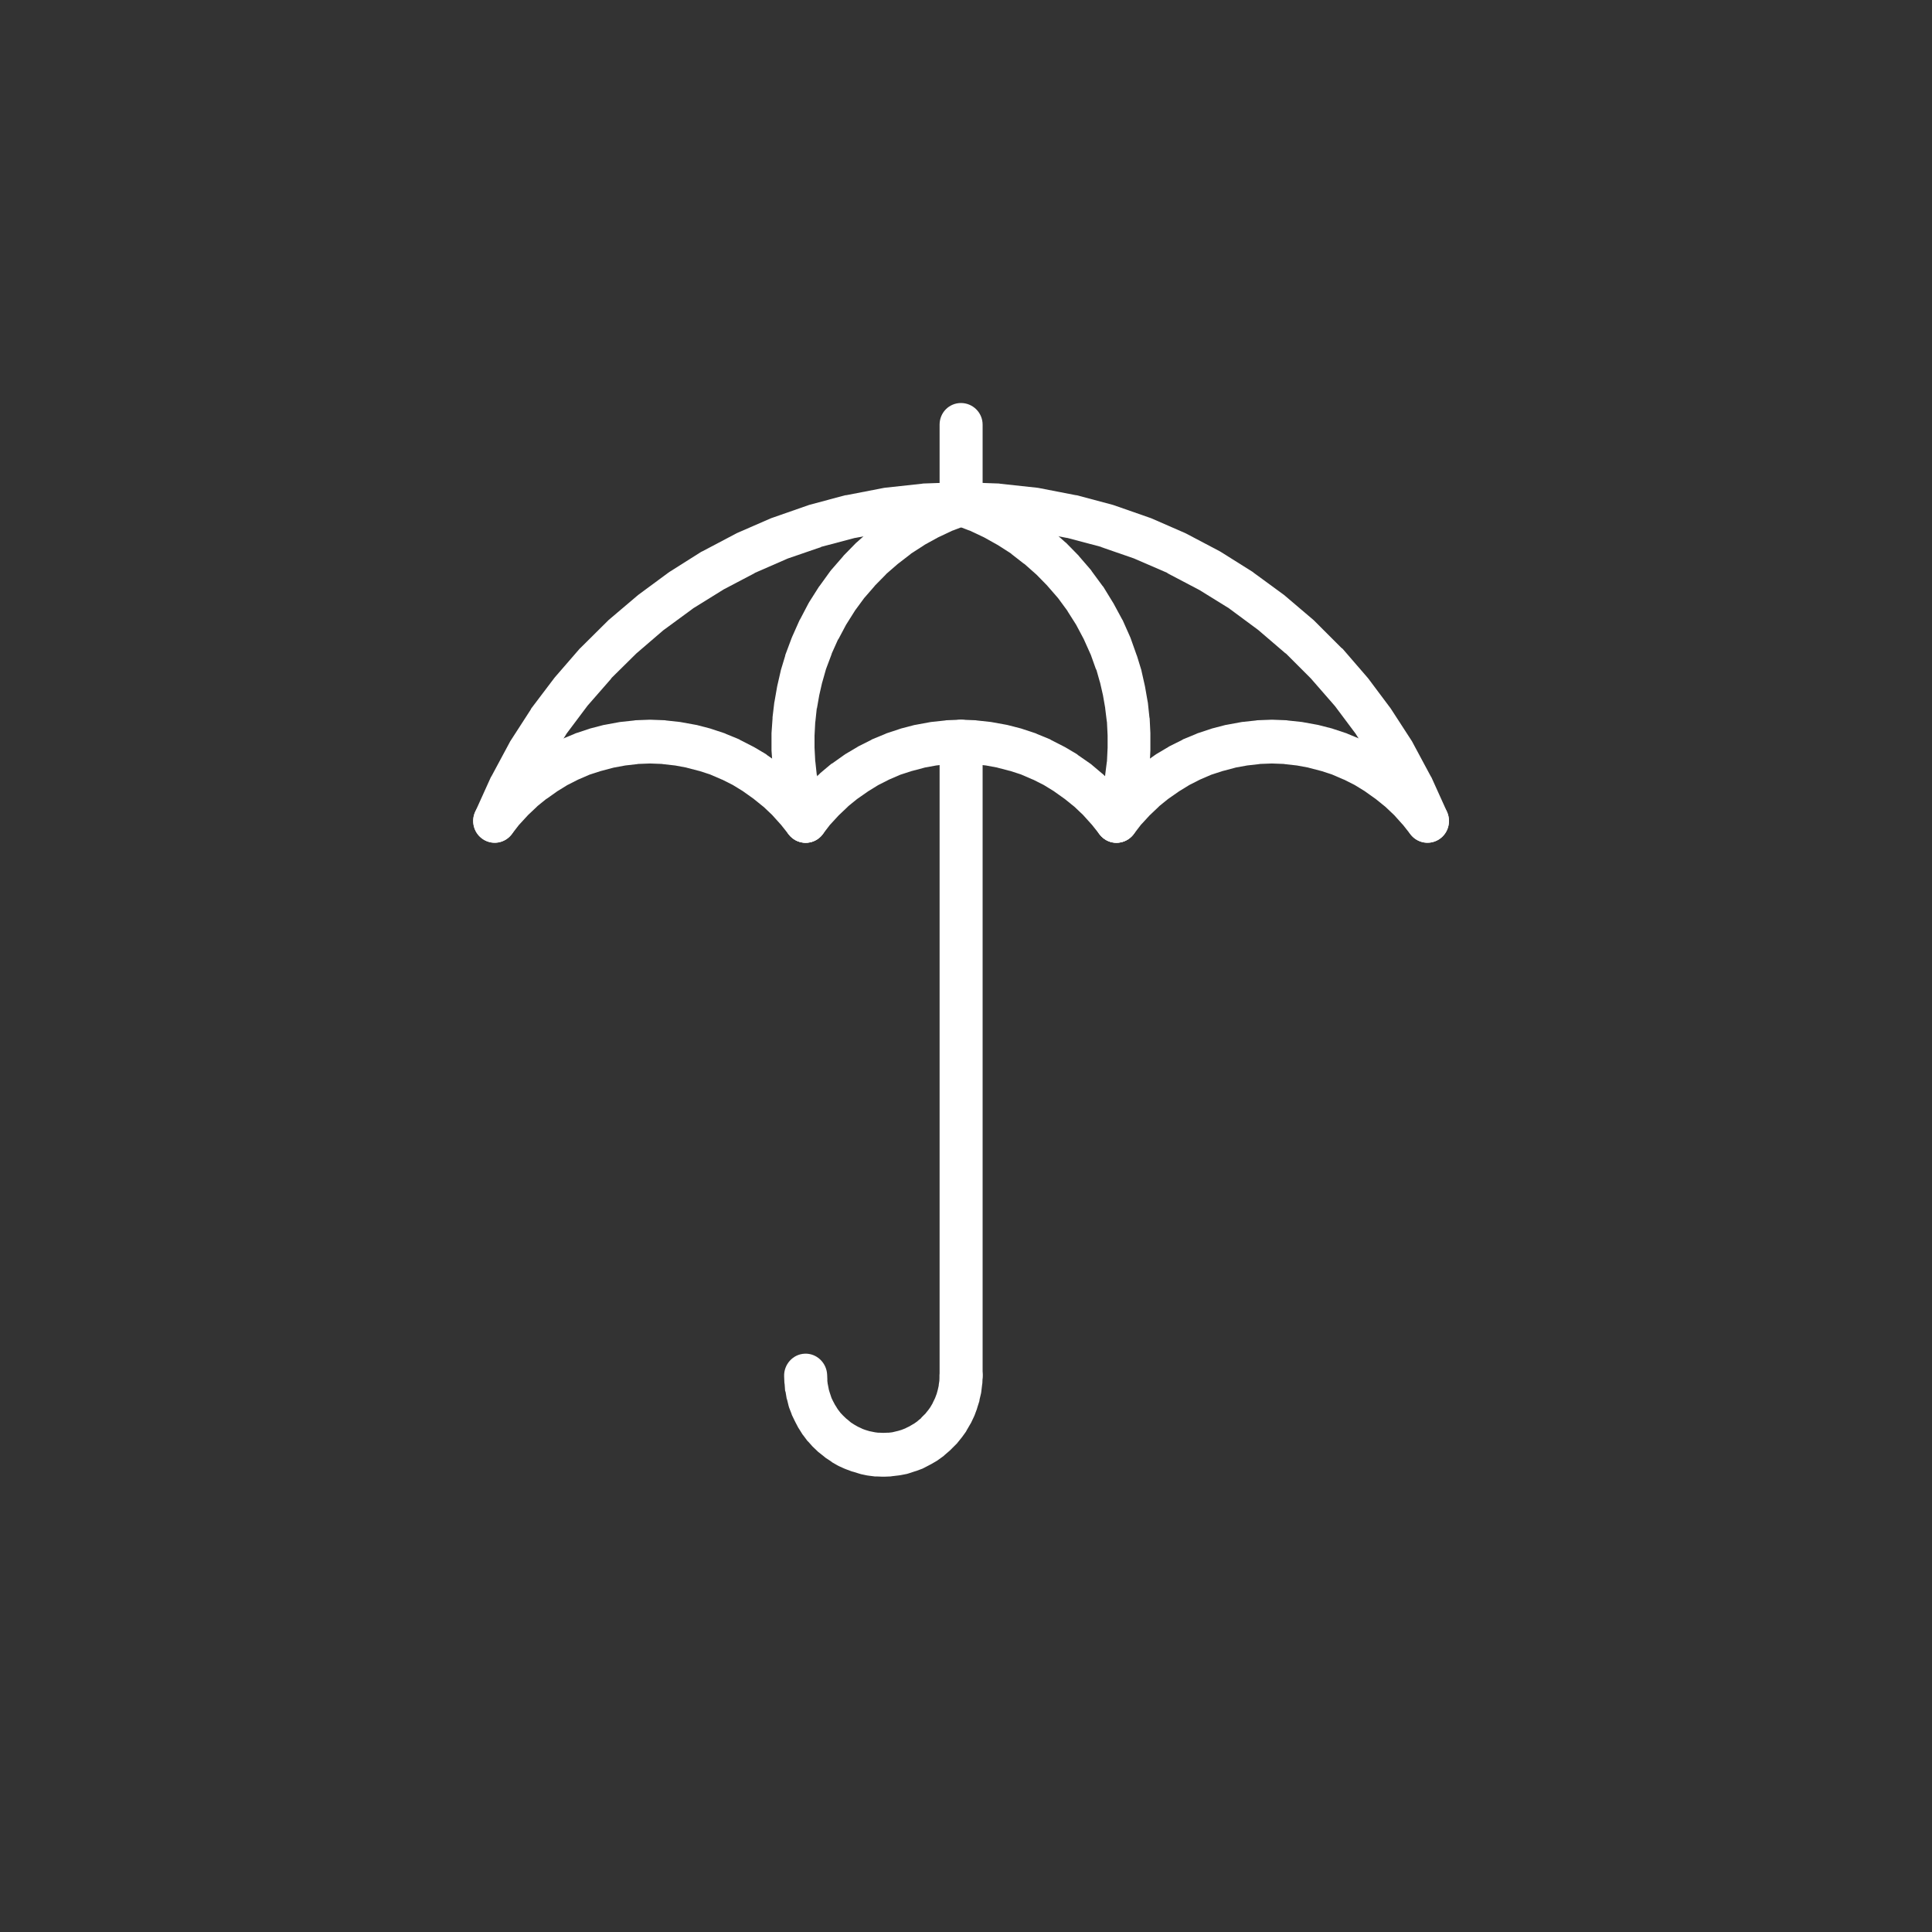 <?xml version="1.0" encoding="UTF-8"?>
<svg xmlns="http://www.w3.org/2000/svg" xmlns:xlink="http://www.w3.org/1999/xlink" width="40" zoomAndPan="magnify" viewBox="0 0 30 30" height="40" preserveAspectRatio="xMidYMid meet" version="1.0">
  <rect x="0" y="0" width="30" height="30" fill="#333333" stroke="none"/>
  <defs>
    <clipPath id="2b284b1ddf">
      <path d="M 7.301 7 L 22.543 7 L 22.543 14 L 7.301 14 Z M 7.301 7 " clip-rule="nonzero"></path>
    </clipPath>
    <clipPath id="8c94ce2df0">
      <path d="M 7.301 11 L 13 11 L 13 14 L 7.301 14 Z M 7.301 11 " clip-rule="nonzero"></path>
    </clipPath>
    <clipPath id="aade4dd981">
      <path d="M 17 11 L 22.543 11 L 22.543 14 L 17 14 Z M 17 11 " clip-rule="nonzero"></path>
    </clipPath>
    <clipPath id="5ccd4e025d">
      <path d="M 14 6.25 L 16 6.25 L 16 9 L 14 9 Z M 14 6.25 " clip-rule="nonzero"></path>
    </clipPath>
    <clipPath id="4ddf1e998a">
      <path d="M 12 21 L 16 21 L 16 22.941 L 12 22.941 Z M 12 21 " clip-rule="nonzero"></path>
    </clipPath>
  </defs>
  <g clip-path="url(#2b284b1ddf)">
    <path fill="#ffffff" d="M 7.379 12.605 L 7.621 12.07 L 7.633 12.051 L 7.91 11.535 L 7.922 11.512 L 8.238 11.023 L 8.25 11 L 8.602 10.535 L 8.617 10.516 L 9 10.074 L 9.016 10.059 L 9.43 9.648 L 9.449 9.629 L 9.891 9.254 L 9.91 9.238 L 10.375 8.895 L 10.398 8.879 L 10.887 8.57 L 10.91 8.559 L 11.422 8.289 L 11.445 8.277 L 11.973 8.047 L 11.996 8.039 L 12.543 7.848 L 12.566 7.84 L 13.121 7.691 L 13.148 7.688 L 13.715 7.578 L 13.738 7.574 L 14.309 7.512 L 14.336 7.508 L 14.91 7.488 L 14.938 7.488 L 15.512 7.508 L 15.535 7.512 L 16.109 7.574 L 16.133 7.578 L 16.699 7.688 L 16.723 7.691 L 17.281 7.84 L 17.305 7.848 L 17.852 8.039 L 17.875 8.047 L 18.402 8.277 L 18.426 8.289 L 18.938 8.559 L 18.957 8.57 L 19.449 8.879 L 19.469 8.895 L 19.938 9.238 L 19.957 9.254 L 20.398 9.629 L 20.828 10.059 L 20.848 10.074 L 21.23 10.516 L 21.246 10.535 L 21.594 11 L 21.609 11.023 L 21.926 11.512 L 21.938 11.535 L 22.215 12.051 L 22.227 12.07 L 22.469 12.605 C 22.547 12.777 22.473 12.977 22.305 13.055 C 22.137 13.133 21.941 13.059 21.863 12.891 L 21.621 12.355 L 21.633 12.379 L 21.352 11.863 L 21.367 11.887 L 21.051 11.395 L 21.066 11.414 L 20.715 10.945 L 20.73 10.965 L 20.348 10.527 L 20.363 10.543 L 19.953 10.133 L 19.969 10.152 L 19.527 9.773 L 19.547 9.789 L 19.082 9.445 L 19.102 9.457 L 18.609 9.152 L 18.629 9.164 L 18.117 8.895 L 18.141 8.902 L 17.609 8.672 L 17.633 8.68 L 17.09 8.492 L 17.113 8.496 L 16.555 8.348 L 16.578 8.355 L 16.012 8.246 L 16.035 8.25 L 15.461 8.184 L 15.488 8.188 L 14.91 8.164 L 14.938 8.164 L 14.359 8.188 L 14.383 8.184 L 13.812 8.25 L 13.836 8.246 L 13.27 8.355 L 13.293 8.348 L 12.734 8.496 L 12.758 8.492 L 12.211 8.68 L 12.234 8.672 L 11.707 8.902 L 11.727 8.895 L 11.215 9.164 L 11.238 9.152 L 10.746 9.457 L 10.766 9.445 L 10.297 9.789 L 10.316 9.773 L 9.875 10.152 L 9.895 10.133 L 9.48 10.543 L 9.5 10.527 L 9.117 10.965 L 9.133 10.945 L 8.781 11.414 L 8.797 11.395 L 8.48 11.887 L 8.492 11.863 L 8.215 12.379 L 8.227 12.355 L 7.984 12.891 C 7.906 13.059 7.711 13.133 7.543 13.055 C 7.375 12.977 7.301 12.777 7.379 12.605 Z M 7.379 12.605 " fill-opacity="1" fill-rule="nonzero"></path>
  </g>
  <g clip-path="url(#8c94ce2df0)">
    <path fill="#ffffff" d="M 7.422 12.535 L 7.559 12.363 L 7.574 12.344 L 7.719 12.184 L 7.738 12.168 L 7.895 12.02 L 7.91 12.004 L 8.078 11.863 L 8.098 11.852 L 8.277 11.727 L 8.297 11.711 L 8.48 11.602 L 8.5 11.59 L 8.695 11.492 L 8.715 11.48 L 8.914 11.398 L 8.938 11.387 L 9.141 11.32 L 9.164 11.312 L 9.371 11.258 L 9.395 11.254 L 9.605 11.215 L 9.629 11.211 L 9.844 11.188 L 9.867 11.184 L 10.082 11.176 L 10.105 11.176 L 10.324 11.184 L 10.348 11.188 L 10.559 11.211 L 10.582 11.215 L 10.797 11.254 L 10.82 11.258 L 11.027 11.312 L 11.051 11.32 L 11.254 11.387 L 11.277 11.398 L 11.477 11.48 L 11.496 11.492 L 11.688 11.59 L 11.711 11.602 L 11.895 11.711 L 11.914 11.727 L 12.094 11.852 L 12.109 11.863 L 12.277 12.004 L 12.297 12.02 L 12.453 12.168 L 12.473 12.184 L 12.617 12.344 L 12.633 12.363 L 12.77 12.535 C 12.883 12.68 12.863 12.895 12.719 13.012 C 12.574 13.129 12.367 13.105 12.25 12.961 L 12.113 12.789 L 12.129 12.809 L 11.984 12.648 L 12 12.664 L 11.844 12.516 L 11.859 12.531 L 11.691 12.395 L 11.711 12.41 L 11.535 12.285 L 11.555 12.297 L 11.371 12.184 L 11.391 12.195 L 11.199 12.098 L 11.219 12.109 L 11.02 12.023 L 11.043 12.031 L 10.84 11.965 L 10.863 11.973 L 10.652 11.918 L 10.676 11.922 L 10.465 11.883 L 10.488 11.887 L 10.273 11.863 L 10.297 11.863 L 10.082 11.855 L 10.105 11.855 L 9.891 11.863 L 9.914 11.863 L 9.703 11.887 L 9.727 11.883 L 9.516 11.922 L 9.535 11.918 L 9.328 11.973 L 9.352 11.965 L 9.148 12.031 L 9.168 12.023 L 8.969 12.109 L 8.992 12.098 L 8.801 12.195 L 8.82 12.184 L 8.637 12.297 L 8.656 12.285 L 8.48 12.41 L 8.496 12.395 L 8.328 12.531 L 8.348 12.516 L 8.191 12.664 L 8.207 12.648 L 8.059 12.809 L 8.074 12.789 L 7.941 12.961 C 7.824 13.105 7.617 13.129 7.473 13.012 C 7.328 12.895 7.305 12.68 7.422 12.535 Z M 7.422 12.535 " fill-opacity="1" fill-rule="nonzero"></path>
  </g>
  <path fill="#ffffff" d="M 12.25 12.535 L 12.387 12.363 L 12.402 12.344 L 12.547 12.184 L 12.562 12.168 L 12.723 12.02 L 12.738 12.004 L 12.906 11.863 L 12.926 11.852 L 13.102 11.727 L 13.125 11.711 L 13.309 11.602 L 13.328 11.59 L 13.523 11.492 L 13.543 11.48 L 13.742 11.398 L 13.766 11.387 L 13.969 11.32 L 13.992 11.312 L 14.199 11.258 L 14.223 11.254 L 14.434 11.215 L 14.457 11.211 L 14.672 11.188 L 14.695 11.184 L 14.91 11.176 L 14.934 11.176 L 15.148 11.184 L 15.176 11.188 L 15.387 11.211 L 15.41 11.215 L 15.625 11.254 L 15.645 11.258 L 15.855 11.312 L 15.879 11.32 L 16.082 11.387 L 16.105 11.398 L 16.305 11.48 L 16.324 11.492 L 16.516 11.59 L 16.539 11.602 L 16.723 11.711 L 16.742 11.727 L 16.922 11.852 L 16.938 11.863 L 17.105 12.004 L 17.125 12.02 L 17.281 12.168 L 17.301 12.184 L 17.445 12.344 L 17.461 12.363 L 17.598 12.535 C 17.711 12.68 17.691 12.895 17.547 13.012 C 17.402 13.129 17.195 13.105 17.078 12.961 L 16.941 12.789 L 16.957 12.809 L 16.812 12.648 L 16.828 12.664 L 16.672 12.516 L 16.688 12.531 L 16.52 12.395 L 16.539 12.41 L 16.363 12.285 L 16.383 12.297 L 16.199 12.184 L 16.219 12.195 L 16.027 12.098 L 16.047 12.109 L 15.848 12.023 L 15.871 12.031 L 15.668 11.965 L 15.691 11.973 L 15.48 11.918 L 15.504 11.922 L 15.293 11.883 L 15.316 11.887 L 15.102 11.863 L 15.125 11.863 L 14.91 11.855 L 14.934 11.855 L 14.719 11.863 L 14.742 11.863 L 14.531 11.887 L 14.555 11.883 L 14.34 11.922 L 14.363 11.918 L 14.156 11.973 L 14.18 11.965 L 13.977 12.031 L 13.996 12.023 L 13.797 12.109 L 13.82 12.098 L 13.629 12.195 L 13.648 12.184 L 13.465 12.297 L 13.484 12.285 L 13.305 12.41 L 13.324 12.395 L 13.156 12.531 L 13.176 12.516 L 13.02 12.664 L 13.035 12.648 L 12.887 12.809 L 12.902 12.789 L 12.77 12.961 C 12.652 13.105 12.441 13.129 12.301 13.012 C 12.156 12.895 12.133 12.68 12.25 12.535 Z M 12.25 12.535 " fill-opacity="1" fill-rule="nonzero"></path>
  <g clip-path="url(#aade4dd981)">
    <path fill="#ffffff" d="M 17.078 12.535 L 17.215 12.363 L 17.23 12.344 L 17.375 12.184 L 17.391 12.168 L 17.551 12.02 L 17.566 12.004 L 17.734 11.863 L 17.754 11.852 L 17.93 11.727 L 17.953 11.711 L 18.137 11.602 L 18.156 11.59 L 18.352 11.492 L 18.371 11.48 L 18.57 11.398 L 18.594 11.387 L 18.797 11.32 L 18.82 11.312 L 19.027 11.258 L 19.051 11.254 L 19.262 11.215 L 19.285 11.211 L 19.5 11.188 L 19.523 11.184 L 19.738 11.176 L 19.762 11.176 L 19.977 11.184 L 20 11.188 L 20.215 11.211 L 20.238 11.215 L 20.453 11.254 L 20.473 11.258 L 20.684 11.312 L 20.707 11.32 L 20.91 11.387 L 20.934 11.398 L 21.133 11.48 L 21.152 11.492 L 21.344 11.59 L 21.367 11.602 L 21.551 11.711 L 21.57 11.727 L 21.746 11.852 L 21.766 11.863 L 21.934 12.004 L 21.953 12.02 L 22.109 12.168 L 22.129 12.184 L 22.273 12.344 L 22.289 12.363 L 22.426 12.535 C 22.539 12.68 22.52 12.895 22.375 13.012 C 22.23 13.129 22.023 13.105 21.906 12.961 L 21.77 12.789 L 21.785 12.809 L 21.641 12.648 L 21.656 12.664 L 21.5 12.516 L 21.516 12.531 L 21.348 12.395 L 21.367 12.41 L 21.191 12.285 L 21.211 12.297 L 21.027 12.184 L 21.047 12.195 L 20.855 12.098 L 20.875 12.109 L 20.676 12.023 L 20.699 12.031 L 20.496 11.965 L 20.52 11.973 L 20.309 11.918 L 20.332 11.922 L 20.121 11.883 L 20.145 11.887 L 19.93 11.863 L 19.953 11.863 L 19.738 11.855 L 19.762 11.855 L 19.547 11.863 L 19.57 11.863 L 19.359 11.887 L 19.383 11.883 L 19.168 11.922 L 19.191 11.918 L 18.984 11.973 L 19.008 11.965 L 18.805 12.031 L 18.824 12.023 L 18.625 12.109 L 18.648 12.098 L 18.457 12.195 L 18.477 12.184 L 18.293 12.297 L 18.312 12.285 L 18.133 12.41 L 18.152 12.395 L 17.984 12.531 L 18.004 12.516 L 17.848 12.664 L 17.863 12.648 L 17.715 12.809 L 17.73 12.789 L 17.598 12.961 C 17.48 13.105 17.27 13.129 17.129 13.012 C 16.984 12.895 16.961 12.68 17.078 12.535 Z M 17.078 12.535 " fill-opacity="1" fill-rule="nonzero"></path>
  </g>
  <g clip-path="url(#5ccd4e025d)">
    <path fill="#ffffff" d="M 15.258 6.594 L 15.258 7.824 C 15.258 8.016 15.105 8.164 14.922 8.164 C 14.738 8.164 14.59 8.016 14.59 7.824 L 14.59 6.594 C 14.59 6.406 14.738 6.258 14.922 6.258 C 15.105 6.258 15.258 6.406 15.258 6.594 Z M 15.258 6.594 " fill-opacity="1" fill-rule="nonzero"></path>
  </g>
  <path fill="#ffffff" d="M 15.258 11.516 L 15.258 21.359 C 15.258 21.547 15.105 21.699 14.922 21.699 C 14.738 21.699 14.59 21.547 14.59 21.359 L 14.59 11.516 C 14.59 11.328 14.738 11.176 14.922 11.176 C 15.105 11.176 15.258 11.328 15.258 11.516 Z M 15.258 11.516 " fill-opacity="1" fill-rule="nonzero"></path>
  <g clip-path="url(#4ddf1e998a)">
    <path fill="#ffffff" d="M 15.258 21.375 L 15.254 21.477 L 15.25 21.504 L 15.238 21.605 L 15.234 21.633 L 15.211 21.73 L 15.207 21.758 L 15.176 21.855 L 15.168 21.883 L 15.133 21.977 L 15.121 22.004 L 15.078 22.094 L 15.062 22.121 L 15.012 22.207 L 15 22.23 L 14.941 22.312 L 14.922 22.336 L 14.859 22.414 L 14.75 22.523 L 14.672 22.59 L 14.652 22.609 L 14.57 22.668 L 14.547 22.684 L 14.461 22.734 L 14.438 22.746 L 14.348 22.793 L 14.324 22.805 L 14.23 22.84 L 14.203 22.848 L 14.109 22.879 L 14.082 22.887 L 13.984 22.906 L 13.957 22.91 L 13.855 22.922 L 13.828 22.926 L 13.73 22.93 L 13.703 22.93 L 13.609 22.926 L 13.582 22.926 L 13.488 22.914 L 13.461 22.91 L 13.371 22.891 L 13.344 22.883 L 13.254 22.855 L 13.227 22.848 L 13.141 22.816 L 13.113 22.805 L 13.027 22.766 L 13.004 22.754 L 12.922 22.707 L 12.902 22.691 L 12.82 22.637 L 12.801 22.621 L 12.727 22.562 L 12.707 22.547 L 12.637 22.48 L 12.617 22.461 L 12.555 22.391 L 12.535 22.371 L 12.477 22.293 L 12.461 22.273 L 12.41 22.191 L 12.395 22.168 L 12.352 22.086 L 12.34 22.062 L 12.297 21.973 L 12.289 21.949 L 12.254 21.859 L 12.246 21.832 L 12.223 21.738 L 12.215 21.715 L 12.199 21.617 L 12.191 21.594 L 12.184 21.496 L 12.18 21.469 L 12.176 21.375 C 12.168 21.188 12.312 21.027 12.496 21.02 C 12.68 21.012 12.836 21.16 12.844 21.348 L 12.848 21.441 L 12.844 21.418 L 12.855 21.512 L 12.852 21.484 L 12.871 21.582 L 12.863 21.555 L 12.891 21.648 L 12.883 21.621 L 12.914 21.715 L 12.902 21.688 L 12.945 21.777 L 12.934 21.754 L 12.977 21.836 L 12.965 21.812 L 13.016 21.895 L 13 21.871 L 13.059 21.949 L 13.043 21.93 L 13.109 22 L 13.09 21.98 L 13.16 22.047 L 13.141 22.027 L 13.215 22.09 L 13.191 22.074 L 13.27 22.125 L 13.25 22.113 L 13.332 22.16 L 13.309 22.148 L 13.395 22.188 L 13.371 22.18 L 13.457 22.211 L 13.434 22.203 L 13.523 22.23 L 13.5 22.223 L 13.594 22.242 L 13.566 22.238 L 13.66 22.25 L 13.633 22.246 L 13.73 22.25 L 13.703 22.25 L 13.801 22.246 L 13.773 22.25 L 13.875 22.238 L 13.848 22.242 L 13.945 22.219 L 13.918 22.227 L 14.012 22.199 L 13.988 22.207 L 14.078 22.172 L 14.055 22.18 L 14.145 22.137 L 14.121 22.148 L 14.207 22.098 L 14.184 22.113 L 14.266 22.055 L 14.242 22.07 L 14.32 22.008 L 14.297 22.023 L 14.367 21.953 L 14.352 21.973 L 14.414 21.895 L 14.398 21.918 L 14.457 21.836 L 14.441 21.859 L 14.492 21.773 L 14.477 21.797 L 14.523 21.703 L 14.512 21.73 L 14.547 21.637 L 14.539 21.664 L 14.566 21.566 L 14.559 21.594 L 14.582 21.492 L 14.574 21.52 L 14.59 21.418 L 14.586 21.449 L 14.59 21.348 C 14.598 21.16 14.754 21.012 14.938 21.02 C 15.121 21.027 15.266 21.188 15.258 21.375 Z M 15.258 21.375 " fill-opacity="1" fill-rule="nonzero"></path>
  </g>
  <path fill="#ffffff" d="M 15.039 8.145 L 14.785 8.242 L 14.809 8.23 L 14.559 8.348 L 14.582 8.336 L 14.34 8.469 L 14.363 8.457 L 14.133 8.605 L 14.152 8.594 L 13.934 8.762 L 13.953 8.746 L 13.746 8.926 L 13.766 8.91 L 13.574 9.105 L 13.59 9.09 L 13.41 9.297 L 13.426 9.277 L 13.262 9.5 L 13.277 9.48 L 13.129 9.715 L 13.141 9.695 L 13.012 9.938 L 13.02 9.914 L 12.906 10.168 L 12.918 10.145 L 12.82 10.406 L 12.828 10.383 L 12.766 10.602 L 12.77 10.582 L 12.719 10.805 L 12.723 10.785 L 12.684 11.008 L 12.684 10.988 L 12.66 11.215 L 12.66 11.195 L 12.648 11.422 L 12.648 11.402 L 12.648 11.633 L 12.648 11.609 L 12.66 11.84 L 12.66 11.82 L 12.684 12.043 L 12.684 12.023 L 12.723 12.25 L 12.719 12.23 L 12.77 12.449 L 12.766 12.43 L 12.828 12.648 C 12.883 12.828 12.781 13.02 12.605 13.074 C 12.43 13.125 12.242 13.023 12.191 12.844 L 12.125 12.629 L 12.121 12.609 L 12.07 12.387 L 12.066 12.367 L 12.027 12.145 L 12.023 12.125 L 11.996 11.898 L 11.996 11.879 L 11.98 11.652 L 11.98 11.383 L 11.996 11.156 L 11.996 11.137 L 12.023 10.91 L 12.027 10.891 L 12.066 10.668 L 12.07 10.648 L 12.121 10.426 L 12.125 10.406 L 12.191 10.188 L 12.195 10.168 L 12.293 9.906 L 12.301 9.887 L 12.414 9.633 L 12.426 9.613 L 12.555 9.367 L 12.566 9.348 L 12.715 9.113 L 12.73 9.094 L 12.891 8.871 L 12.906 8.852 L 13.086 8.645 L 13.102 8.625 L 13.293 8.43 L 13.312 8.414 L 13.516 8.23 L 13.535 8.215 L 13.754 8.051 L 13.773 8.035 L 14 7.887 L 14.023 7.875 L 14.262 7.742 L 14.281 7.73 L 14.531 7.613 L 14.551 7.605 L 14.809 7.508 C 14.98 7.441 15.172 7.531 15.234 7.707 C 15.301 7.883 15.211 8.078 15.039 8.145 Z M 15.039 8.145 " fill-opacity="1" fill-rule="nonzero"></path>
  <path fill="#ffffff" d="M 15.039 7.508 L 15.297 7.605 L 15.316 7.613 L 15.562 7.73 L 15.586 7.742 L 15.824 7.875 L 15.844 7.887 L 16.074 8.035 L 16.094 8.051 L 16.312 8.215 L 16.328 8.23 L 16.535 8.414 L 16.555 8.43 L 16.746 8.625 L 16.762 8.645 L 16.941 8.852 L 16.953 8.871 L 17.117 9.094 L 17.133 9.113 L 17.277 9.348 L 17.289 9.367 L 17.422 9.613 L 17.434 9.633 L 17.547 9.887 L 17.555 9.906 L 17.648 10.168 L 17.656 10.188 L 17.723 10.406 L 17.727 10.426 L 17.777 10.648 L 17.781 10.668 L 17.82 10.891 L 17.824 10.91 L 17.848 11.137 L 17.852 11.156 L 17.863 11.383 L 17.863 11.652 L 17.852 11.879 L 17.848 11.898 L 17.824 12.125 L 17.82 12.145 L 17.781 12.367 L 17.777 12.387 L 17.727 12.609 L 17.723 12.629 L 17.656 12.844 C 17.602 13.023 17.418 13.125 17.242 13.074 C 17.066 13.02 16.965 12.828 17.02 12.648 L 17.082 12.43 L 17.078 12.449 L 17.129 12.23 L 17.125 12.25 L 17.164 12.023 L 17.16 12.043 L 17.188 11.82 L 17.188 11.84 L 17.199 11.609 L 17.199 11.633 L 17.199 11.402 L 17.199 11.422 L 17.188 11.195 L 17.188 11.215 L 17.16 10.988 L 17.164 11.008 L 17.125 10.785 L 17.129 10.805 L 17.078 10.582 L 17.082 10.602 L 17.02 10.383 L 17.023 10.406 L 16.93 10.145 L 16.938 10.168 L 16.824 9.914 L 16.836 9.938 L 16.707 9.695 L 16.719 9.715 L 16.57 9.48 L 16.586 9.5 L 16.422 9.277 L 16.438 9.297 L 16.258 9.09 L 16.273 9.105 L 16.082 8.91 L 16.098 8.926 L 15.895 8.746 L 15.91 8.762 L 15.695 8.594 L 15.715 8.605 L 15.484 8.457 L 15.504 8.469 L 15.266 8.336 L 15.289 8.348 L 15.039 8.23 L 15.062 8.242 L 14.809 8.145 C 14.633 8.078 14.547 7.883 14.609 7.707 C 14.676 7.531 14.867 7.441 15.039 7.508 Z M 15.039 7.508 " fill-opacity="1" fill-rule="nonzero"></path>
</svg>
